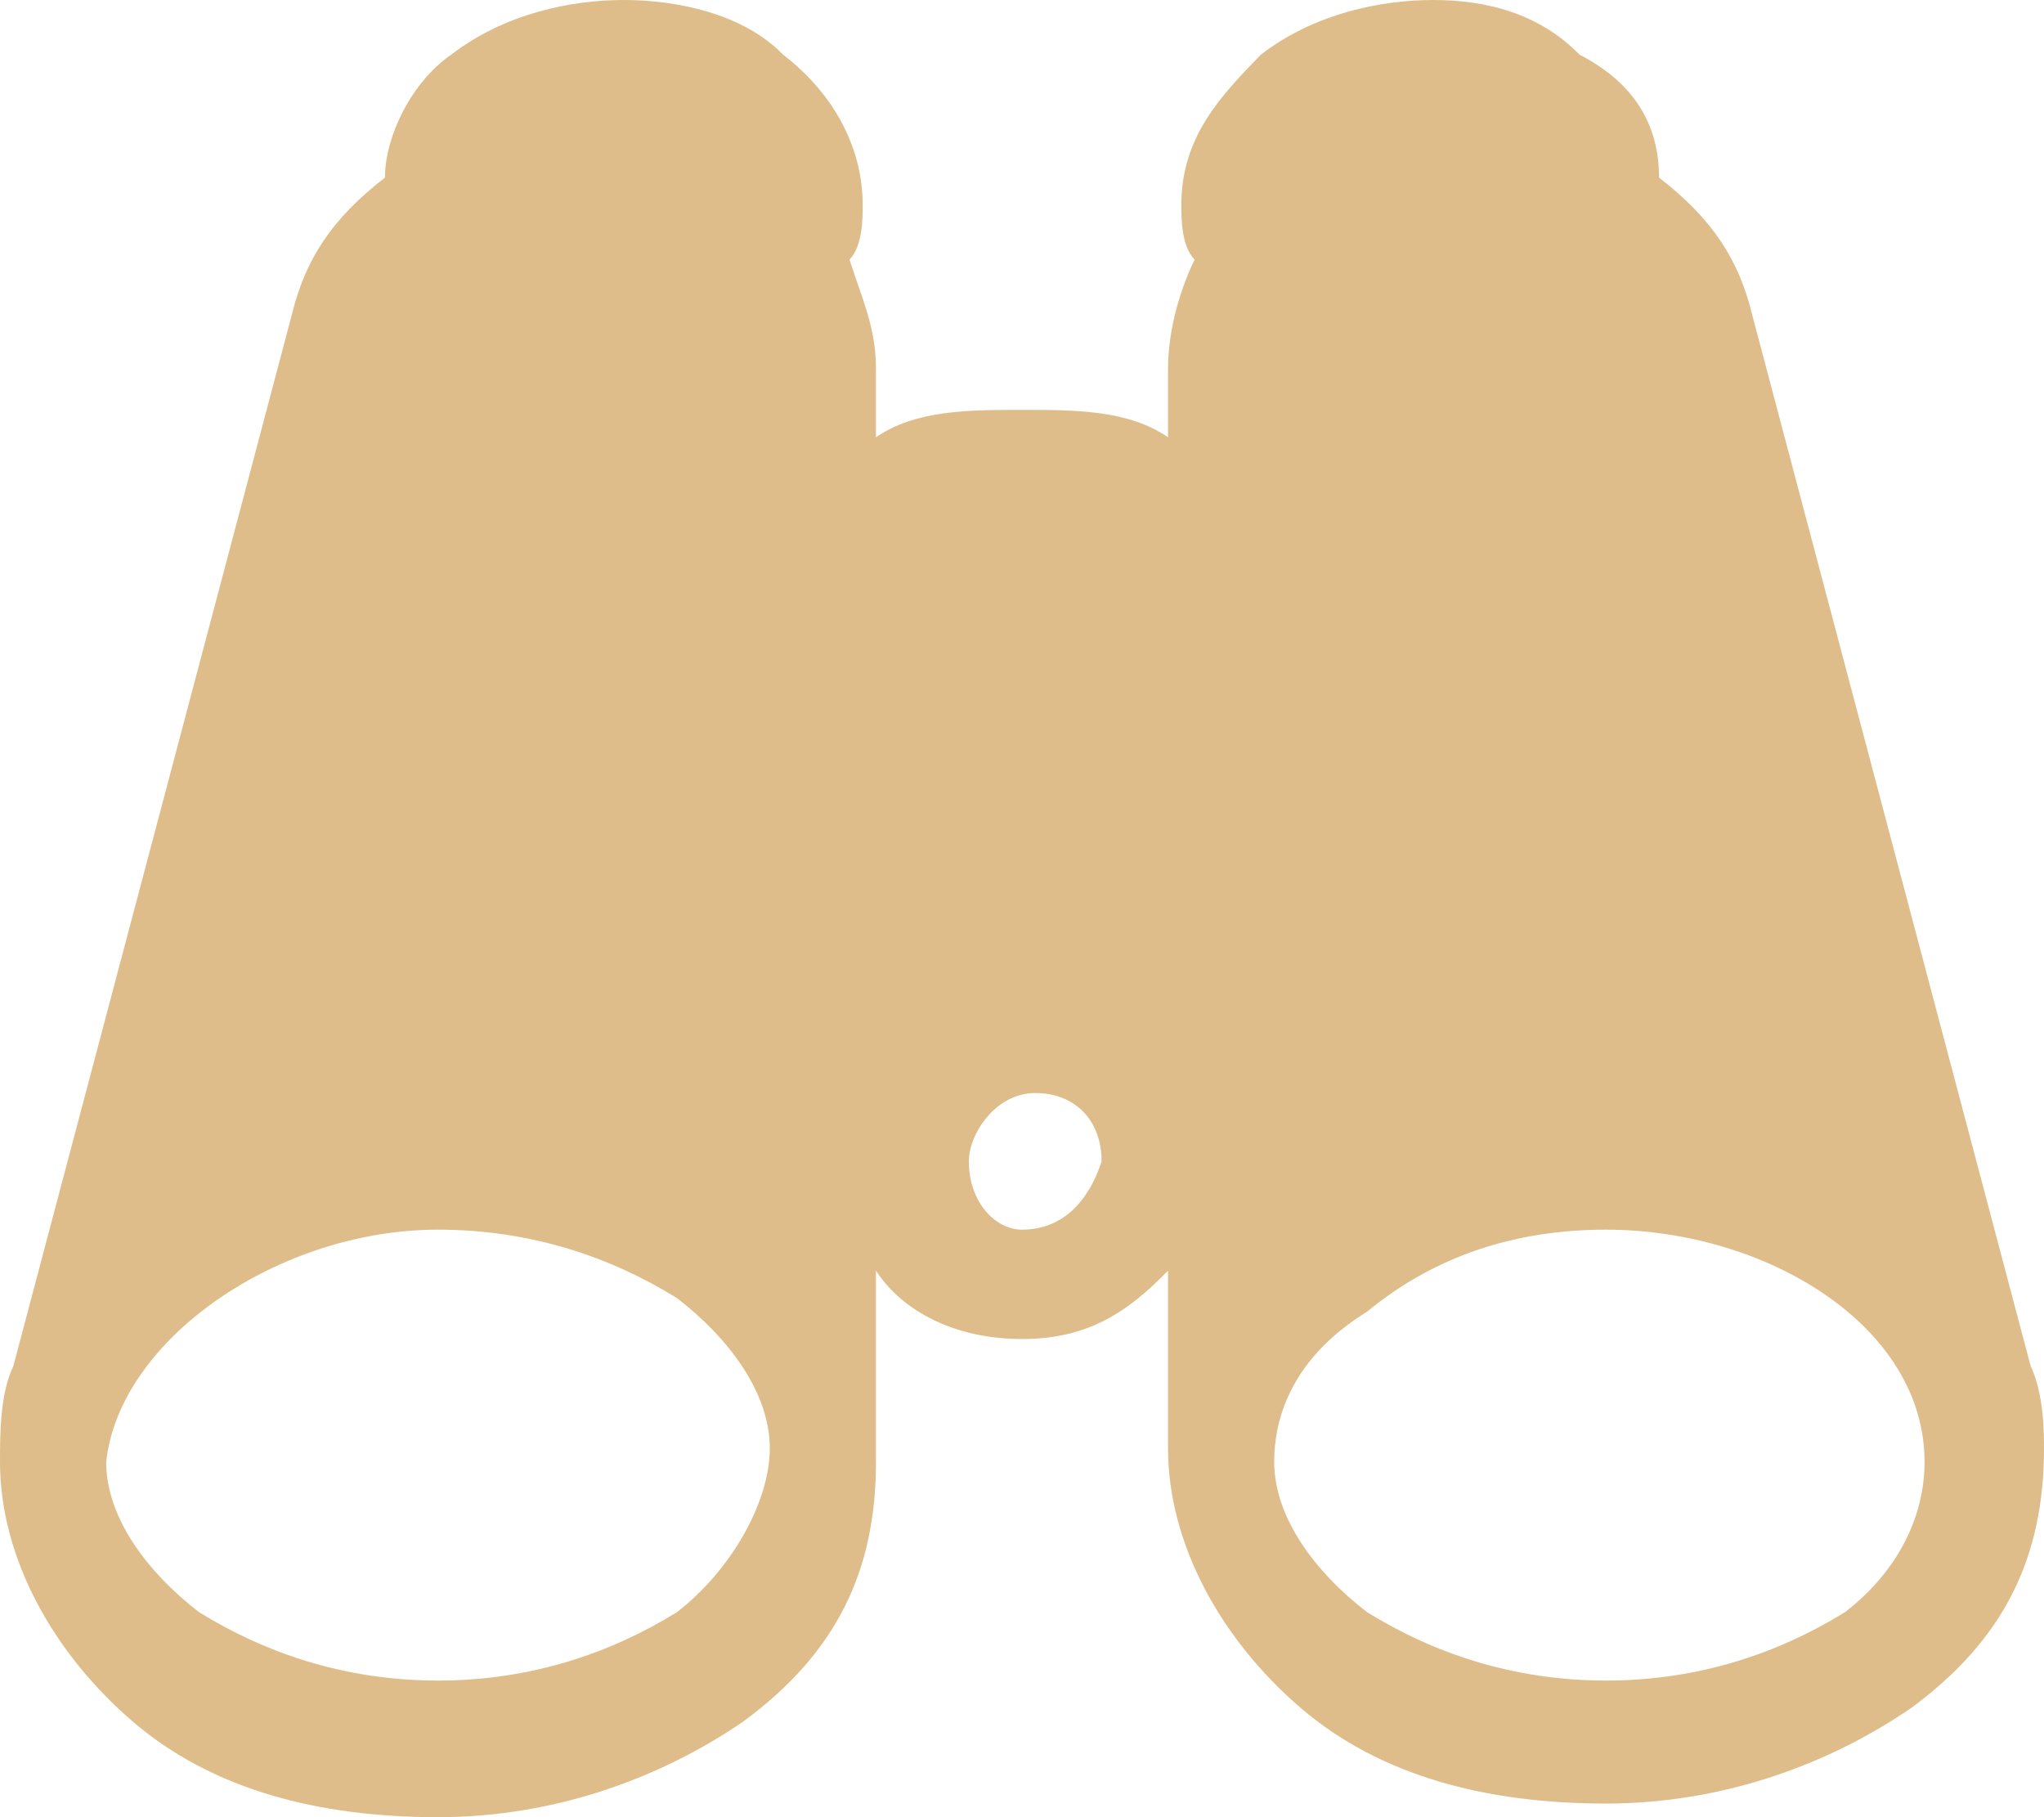 <svg width="18" height="16" viewBox="0 0 18 16" fill="none" xmlns="http://www.w3.org/2000/svg">
<path d="M17.883 12.03L15.429 2.767C15.312 2.286 15.078 1.925 14.61 1.564C14.61 1.083 14.377 0.722 13.909 0.481C13.558 0.12 13.091 0 12.623 0C12.156 0 11.571 0.12 11.104 0.481C10.753 0.842 10.403 1.203 10.403 1.805C10.403 1.925 10.403 2.165 10.52 2.286C10.403 2.526 10.286 2.887 10.286 3.248V3.85C9.935 3.609 9.468 3.609 9 3.609C8.532 3.609 8.065 3.609 7.714 3.85V3.248C7.714 2.887 7.597 2.647 7.481 2.286C7.597 2.165 7.597 1.925 7.597 1.805C7.597 1.323 7.364 0.842 6.896 0.481C6.545 0.12 5.961 0 5.494 0C5.026 0 4.442 0.12 3.974 0.481C3.623 0.722 3.39 1.203 3.39 1.564C2.922 1.925 2.688 2.286 2.571 2.767L0.117 12.03C0 12.271 0 12.632 0 12.872C0 13.714 0.468 14.556 1.169 15.158C1.87 15.759 2.805 16 3.857 16C4.909 16 5.844 15.639 6.545 15.158C7.364 14.556 7.714 13.835 7.714 12.872V11.188C7.948 11.549 8.416 11.79 9 11.79C9.584 11.79 9.935 11.549 10.286 11.188V12.752C10.286 13.594 10.753 14.436 11.454 15.038C12.156 15.639 13.091 15.88 14.143 15.88C15.195 15.88 16.13 15.519 16.831 15.038C17.649 14.436 18 13.714 18 12.752C18 12.632 18 12.271 17.883 12.03ZM5.961 14.195C5.377 14.556 4.675 14.797 3.857 14.797C3.039 14.797 2.338 14.556 1.753 14.195C1.286 13.835 0.935 13.353 0.935 12.872C1.052 11.79 2.455 10.827 3.857 10.827C4.675 10.827 5.377 11.068 5.961 11.429C6.429 11.79 6.779 12.271 6.779 12.752C6.779 13.233 6.429 13.835 5.961 14.195ZM9 10.827C8.766 10.827 8.532 10.586 8.532 10.226C8.532 9.985 8.766 9.624 9.117 9.624C9.468 9.624 9.701 9.865 9.701 10.226C9.584 10.586 9.351 10.827 9 10.827ZM16.247 14.195C15.662 14.556 14.961 14.797 14.143 14.797C13.325 14.797 12.623 14.556 12.039 14.195C11.571 13.835 11.221 13.353 11.221 12.872C11.221 12.391 11.454 11.91 12.039 11.549C12.623 11.068 13.325 10.827 14.143 10.827C15.546 10.827 16.948 11.669 16.948 12.872C16.948 13.353 16.714 13.835 16.247 14.195Z" fill="#DFBD8A"/>
</svg>
